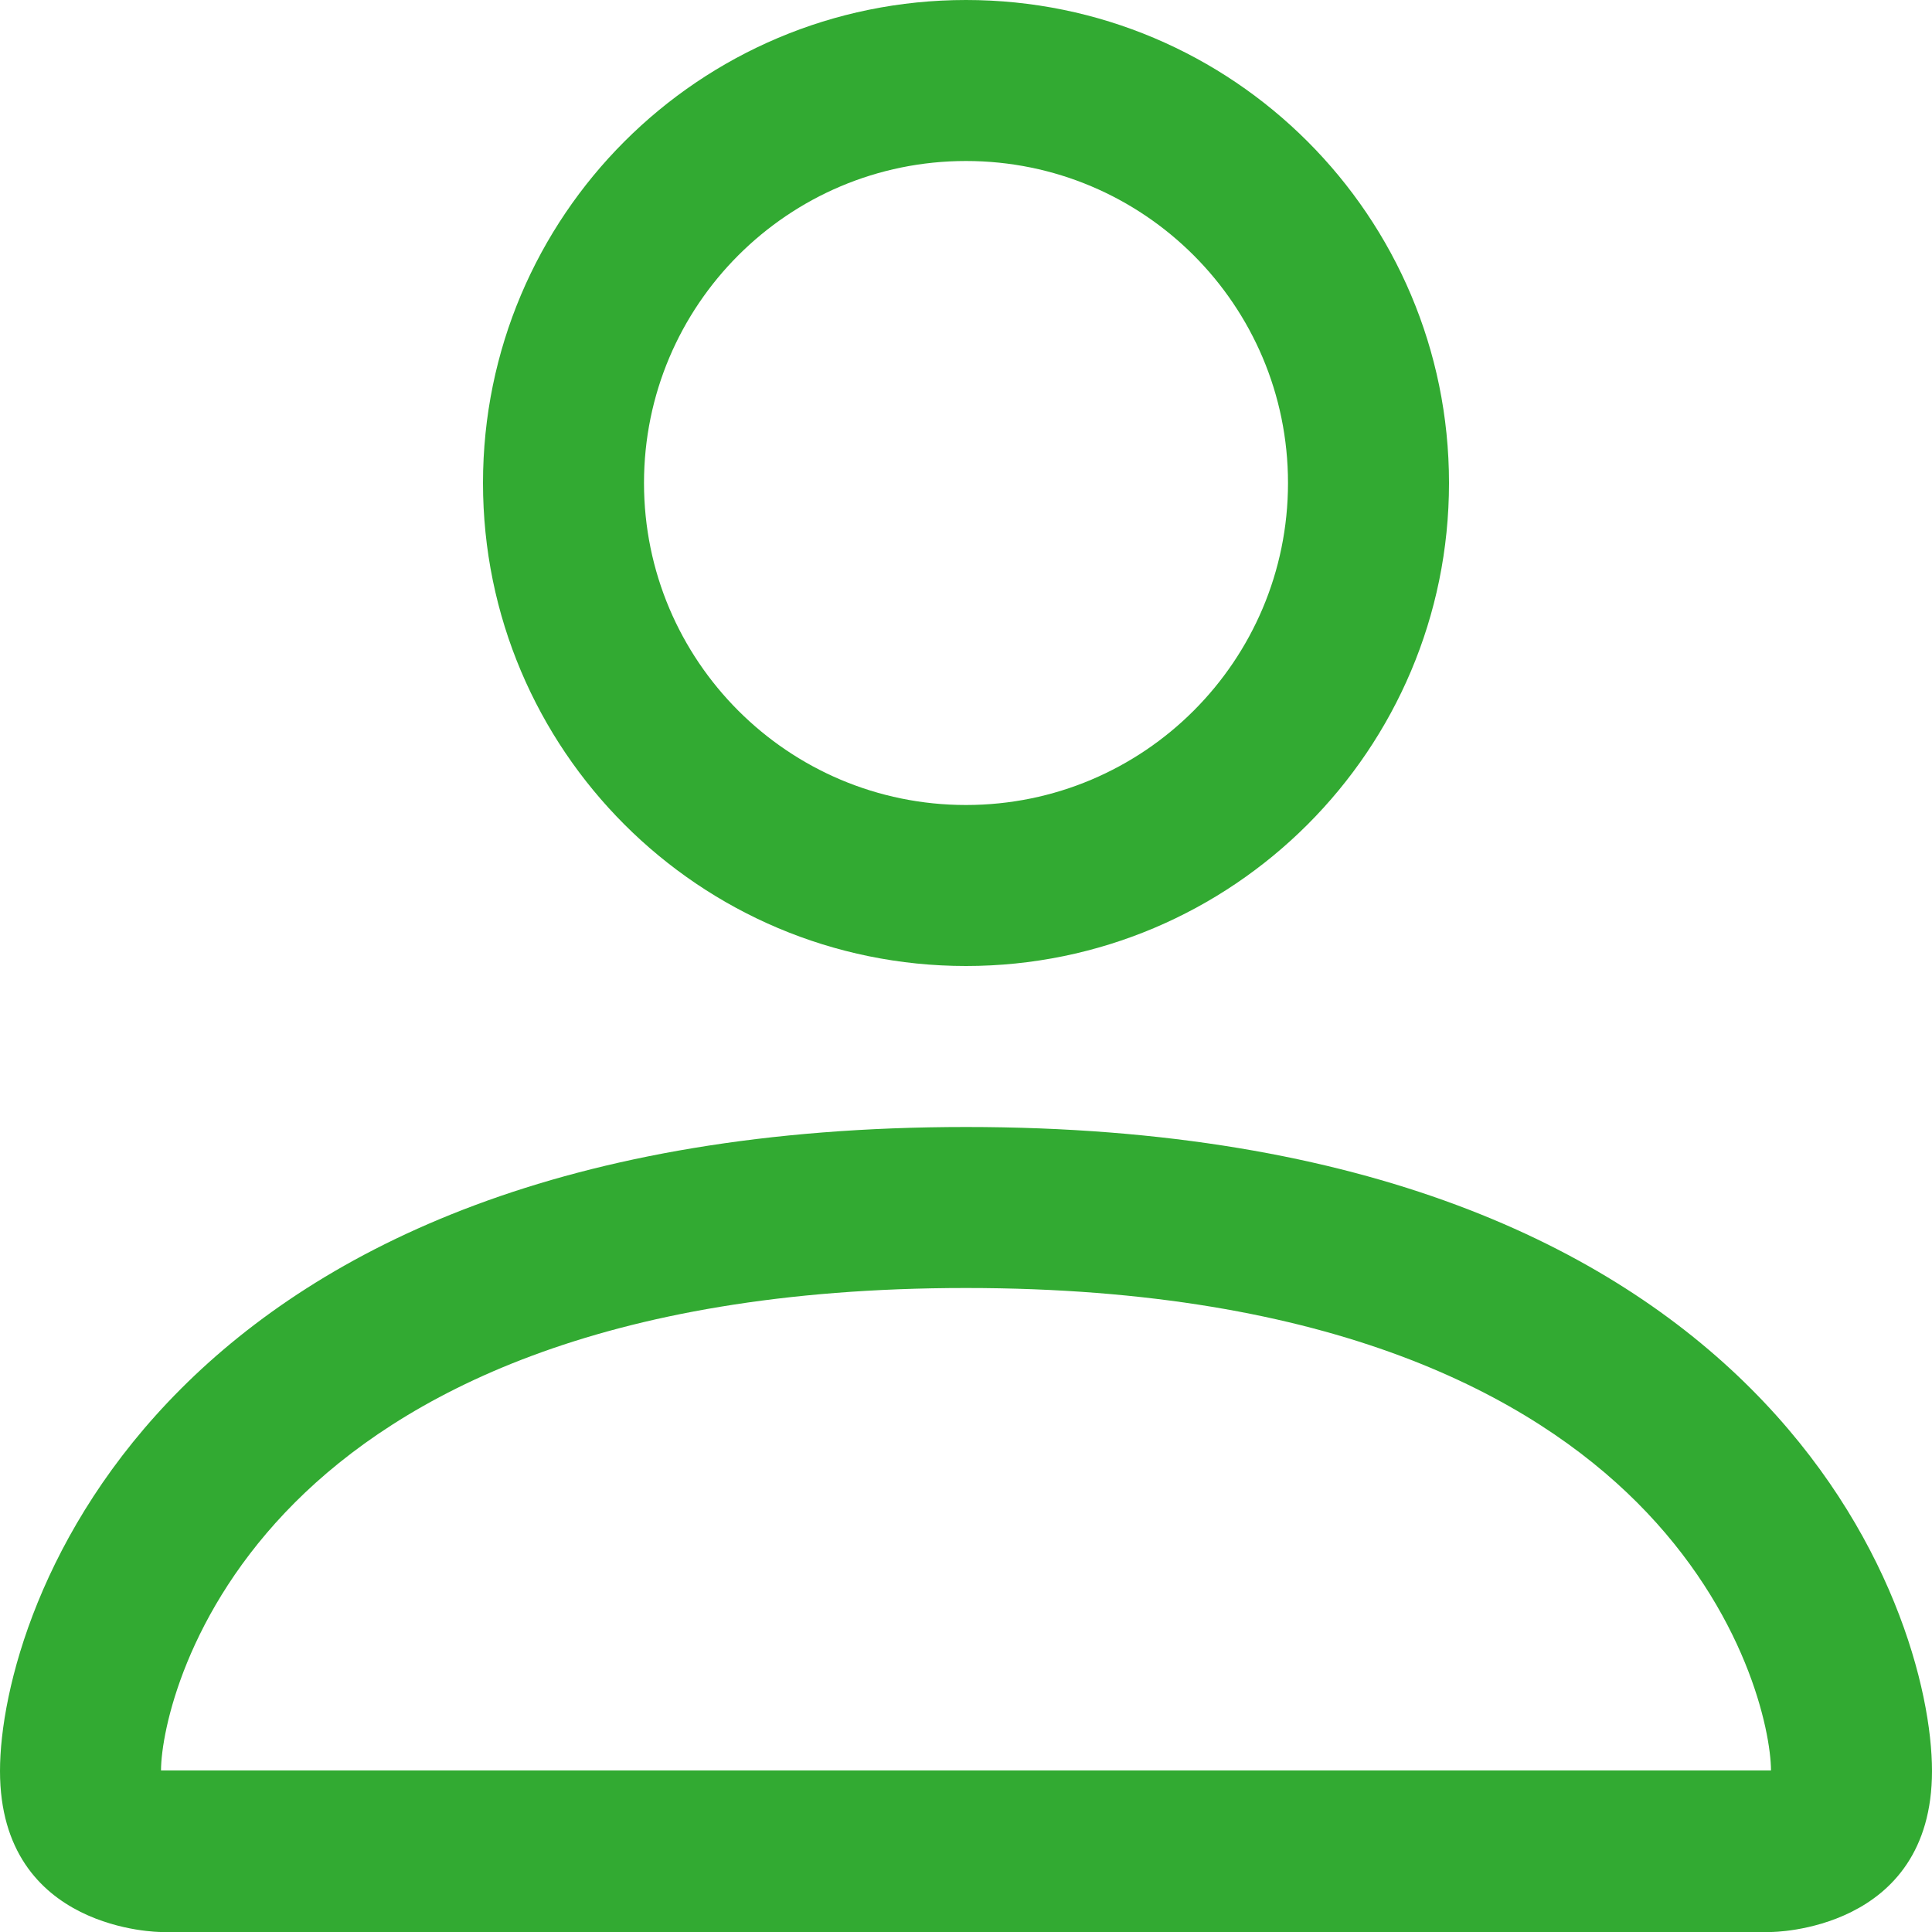 <svg width="24" height="24" viewBox="0 0 24 24" fill="none" xmlns="http://www.w3.org/2000/svg">
<path d="M12 12C15.314 12 18 9.314 18 6C18 2.686 15.314 0 12 0C8.686 0 6 2.686 6 6C6 9.314 8.686 12 12 12ZM16 6C16 8.209 14.209 10 12 10C9.791 10 8 8.209 8 6C8 3.791 9.791 2 12 2C14.209 2 16 3.791 16 6Z" fill="#32AA32"/>
<path d="M24 22C24 24 22 24 22 24H2C2 24 0 24 0 22C0 20 2 14 12 14C22 14 24 20 24 22ZM22 21.993C21.997 21.5 21.692 20.021 20.336 18.664C19.031 17.36 16.578 16 12 16C7.422 16 4.969 17.36 3.664 18.664C2.308 20.021 2.003 21.5 2 21.993H22Z" fill="#32AA32"/>
</svg>
